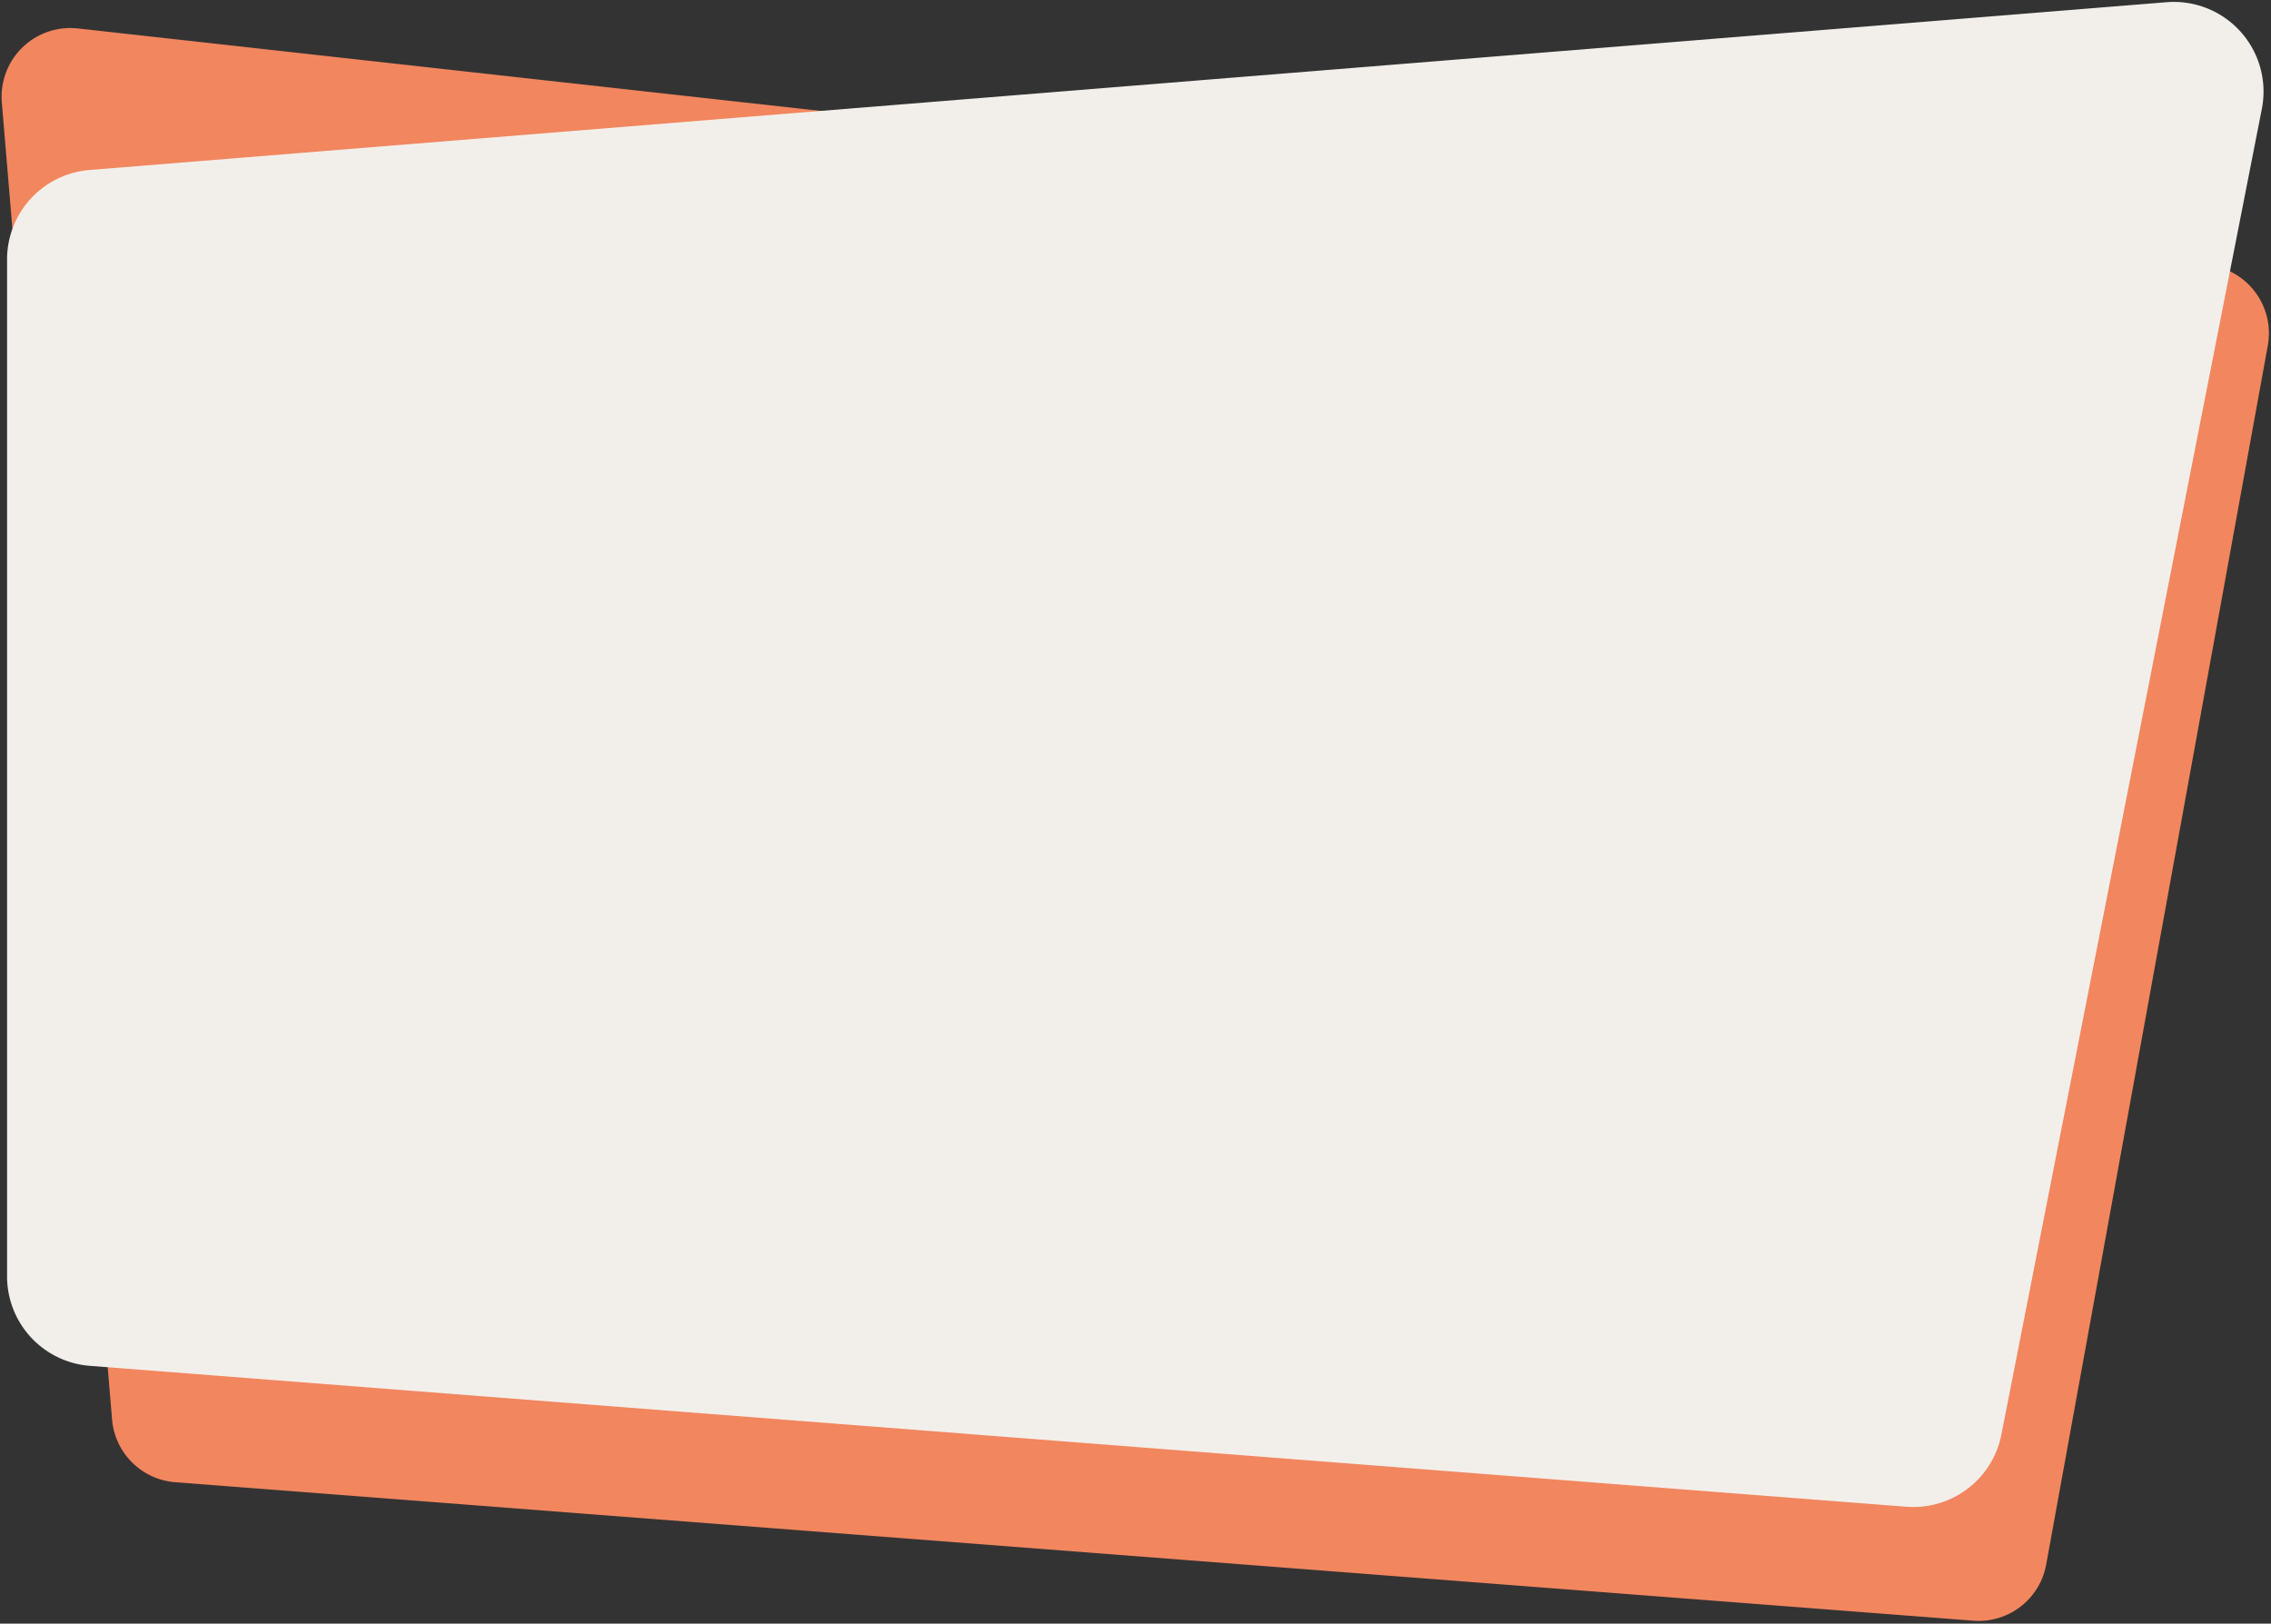 <?xml version="1.0" encoding="UTF-8" standalone="no"?><svg xmlns="http://www.w3.org/2000/svg" xmlns:xlink="http://www.w3.org/1999/xlink" fill="#000000" height="514.4" preserveAspectRatio="xMidYMid meet" version="1" viewBox="-0.5 -0.6 719.4 514.4" width="719.4" zoomAndPan="magnify"><rect x="-0.5" y="-0.6" width="719.4" height="514.4" fill="#333333" stroke="none"/><g data-name="Layer 2"><g data-name="Layer 1"><g id="change1_1"><path d="M717.89,108.87l-70.2,386.19a21.75,21.75,0,0,1-23.09,17.81L55,469a21.77,21.77,0,0,1-20-19.89L.08,31.87A21.77,21.77,0,0,1,24.17,8.41l674.7,74.93A21.78,21.78,0,0,1,717.89,108.87Z" fill="#f2865e"/></g><g id="change2_1"><path d="M603.36,476.76,28,432.13A28.42,28.42,0,0,1,1.74,403.79V81.58A28.42,28.42,0,0,1,27.87,53.25L685.78.1A28.42,28.42,0,0,1,716,33.91l-82.51,420A28.43,28.43,0,0,1,603.36,476.76Z" fill="#f2efeb"/></g></g></g></svg>